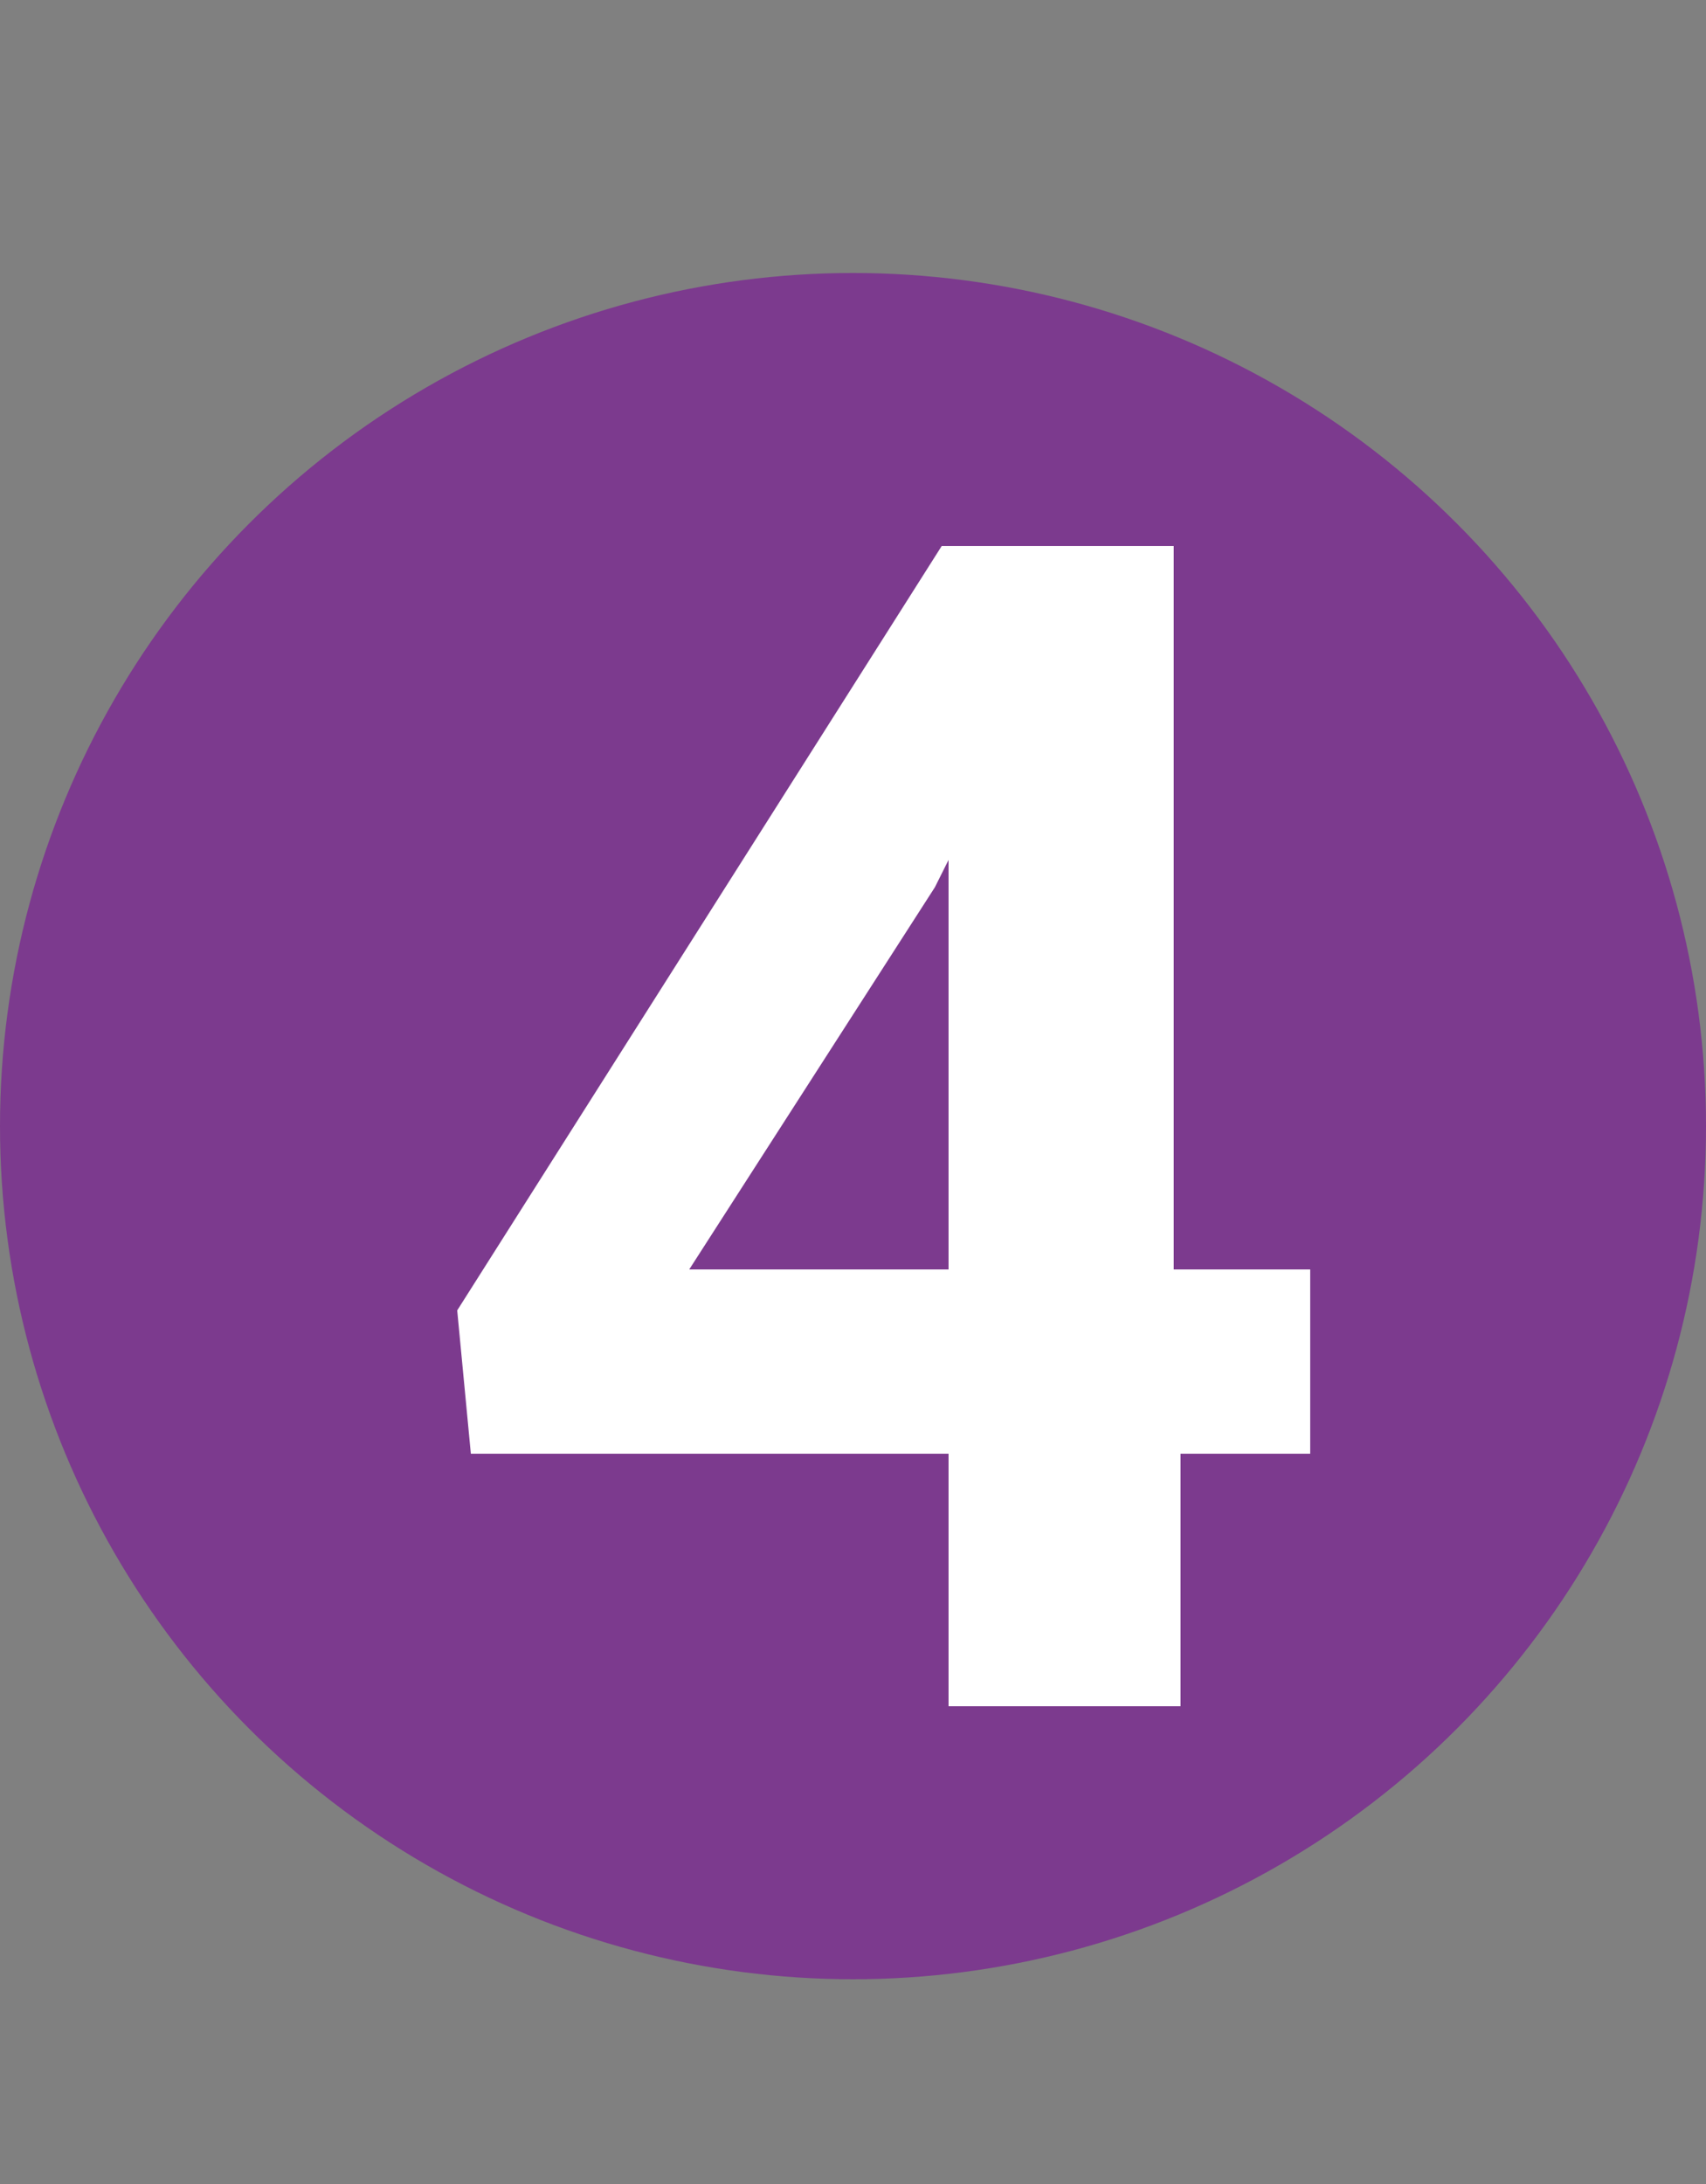<?xml version="1.0" encoding="utf-8"?>
<!-- Generator: Adobe Illustrator 25.2.3, SVG Export Plug-In . SVG Version: 6.00 Build 0)  -->
<svg version="1.1" id="Capa_1" xmlns="http://www.w3.org/2000/svg" xmlns:xlink="http://www.w3.org/1999/xlink" x="0px" y="0px"
	 viewBox="0 0 25 32" style="enable-background:new 0 0 25 32;" xml:space="preserve">
<rect x="0" y="0" width="25" height="32" fill="#808080" stroke="none"/>
<style type="text/css">
	.st0{fill:#7C3A8E;}
	.st1{enable-background:new    ;}
	.st2{fill:#FFFFFF;}
</style>
<g id="Grupo_40432" transform="translate(-595 -4795)">
	<circle id="Elipse_2013" class="st0" cx="607.5" cy="4811.5" r="12.5"/>
	<g class="st1">
		<path class="st2" d="M612.3,4813.6h1.9v2.7h-1.9v3.7h-3.4v-3.7h-7l-0.2-2.1l7.1-11.2h3.4V4813.6z M605.1,4813.6h3.8v-6l-0.2,0.4
			L605.1,4813.6z"/>
	</g>
</g>
</svg>
